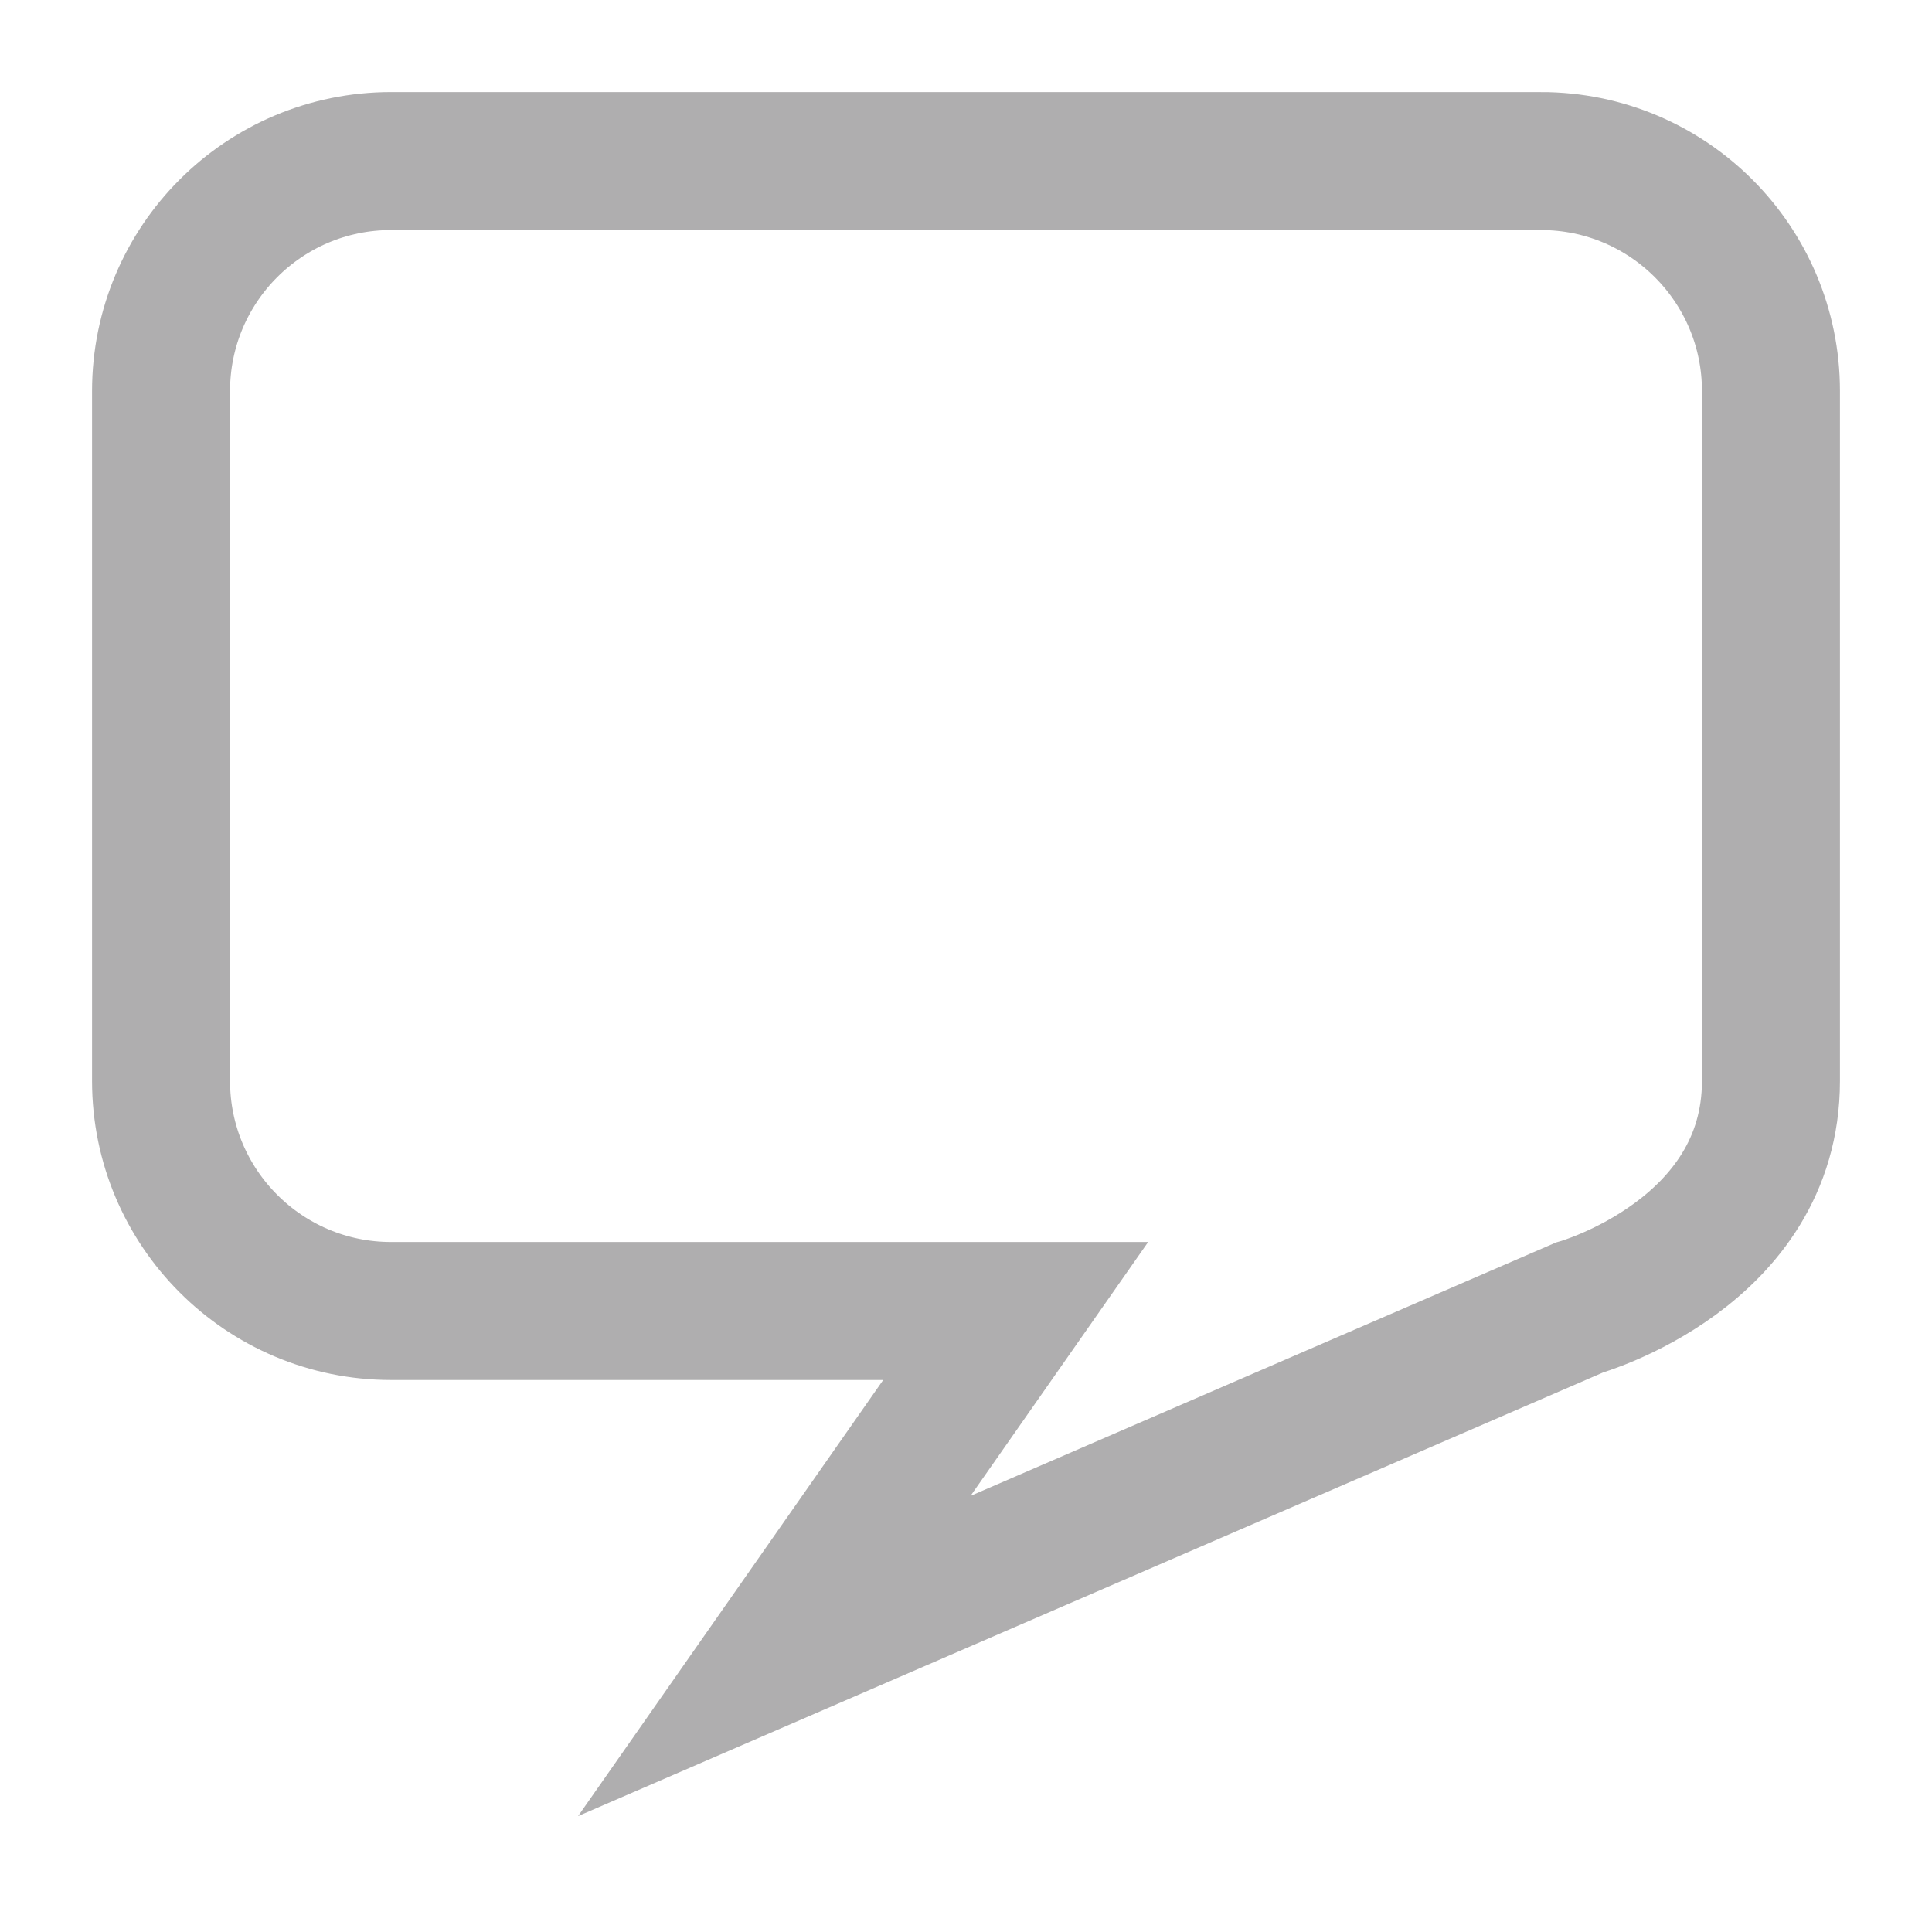 <svg width="14" height="14" viewBox="0 0 14 14" version="1.1" xmlns="http://www.w3.org/2000/svg"><title>Artboard</title><g id="Page-1" stroke="none" stroke-width="1" fill="none" fill-rule="evenodd"><g id="Artboard" stroke="#AFAEAF"><g id="Group-Copy-2" transform="translate(1 1)"><g id="Page-1"><path d="M10.166.167H1.834C.913.167.167.913.167 1.834v4.999c0 .92.746 1.667 1.667 1.667H6.36L4.611 11l5.834-2.525s1.388-.392 1.388-1.642v-5c0-.92-.746-1.666-1.667-1.666z" id="Stroke-3"/></g></g></g></g></svg>